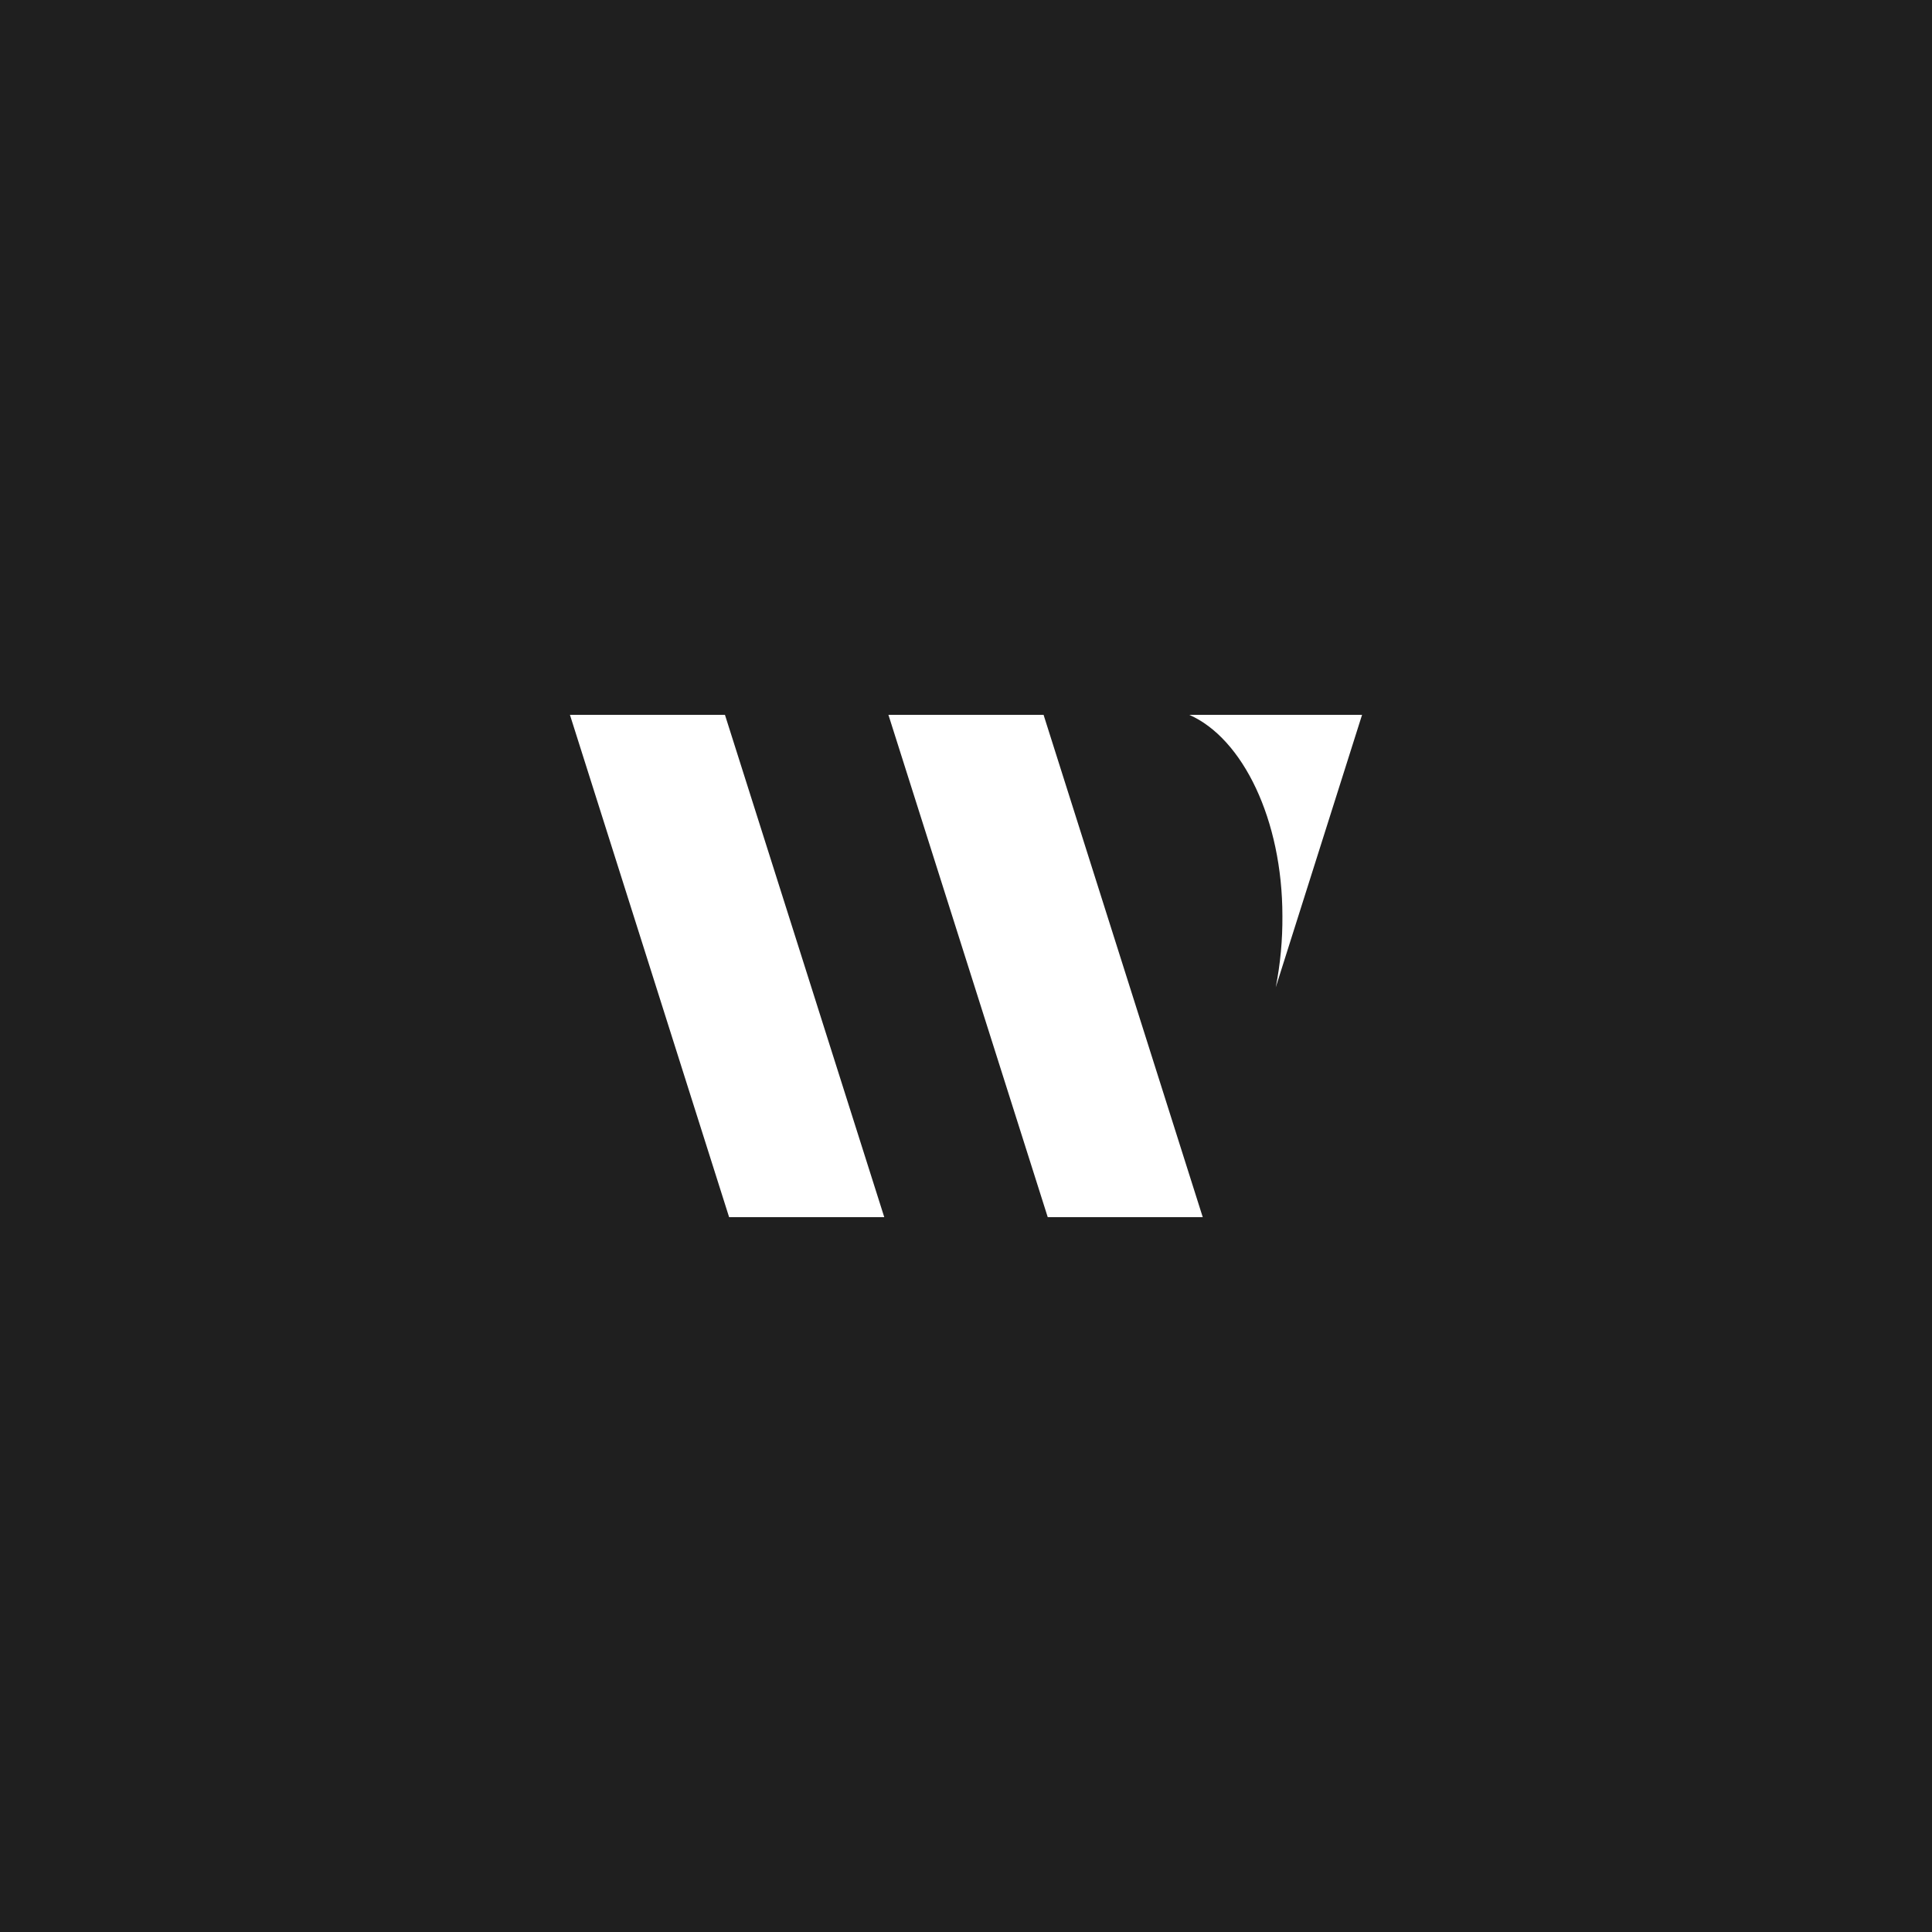 <?xml version="1.0" encoding="UTF-8"?>
<svg width="400px" height="400px" viewBox="0 0 400 400" version="1.1" xmlns="http://www.w3.org/2000/svg" xmlns:xlink="http://www.w3.org/1999/xlink">
    <!-- Generator: Sketch 56.3 (81716) - https://sketch.com -->
    <title>Combined Shape</title>
    <desc>Created with Sketch.</desc>
    <g id="Page-1" stroke="none" stroke-width="1" fill="none" fill-rule="evenodd">
        <path d="M0,0 L400,0 L400,400 L0,400 L0,0 Z M150.093,148 L118,148 L150.955,252 L183.077,252 L150.093,148 Z M246.229,148 C257.319,152.881 265.508,169.736 265.508,189.663 C265.545,194.617 265.083,199.561 264.129,204.422 L282,148 L246.229,148 Z M249.016,252 L216.061,148 L183.94,148 L216.923,252 L249.016,252 Z" id="Combined-Shape" fill="#1F1F1F"></path>
    </g>
</svg>